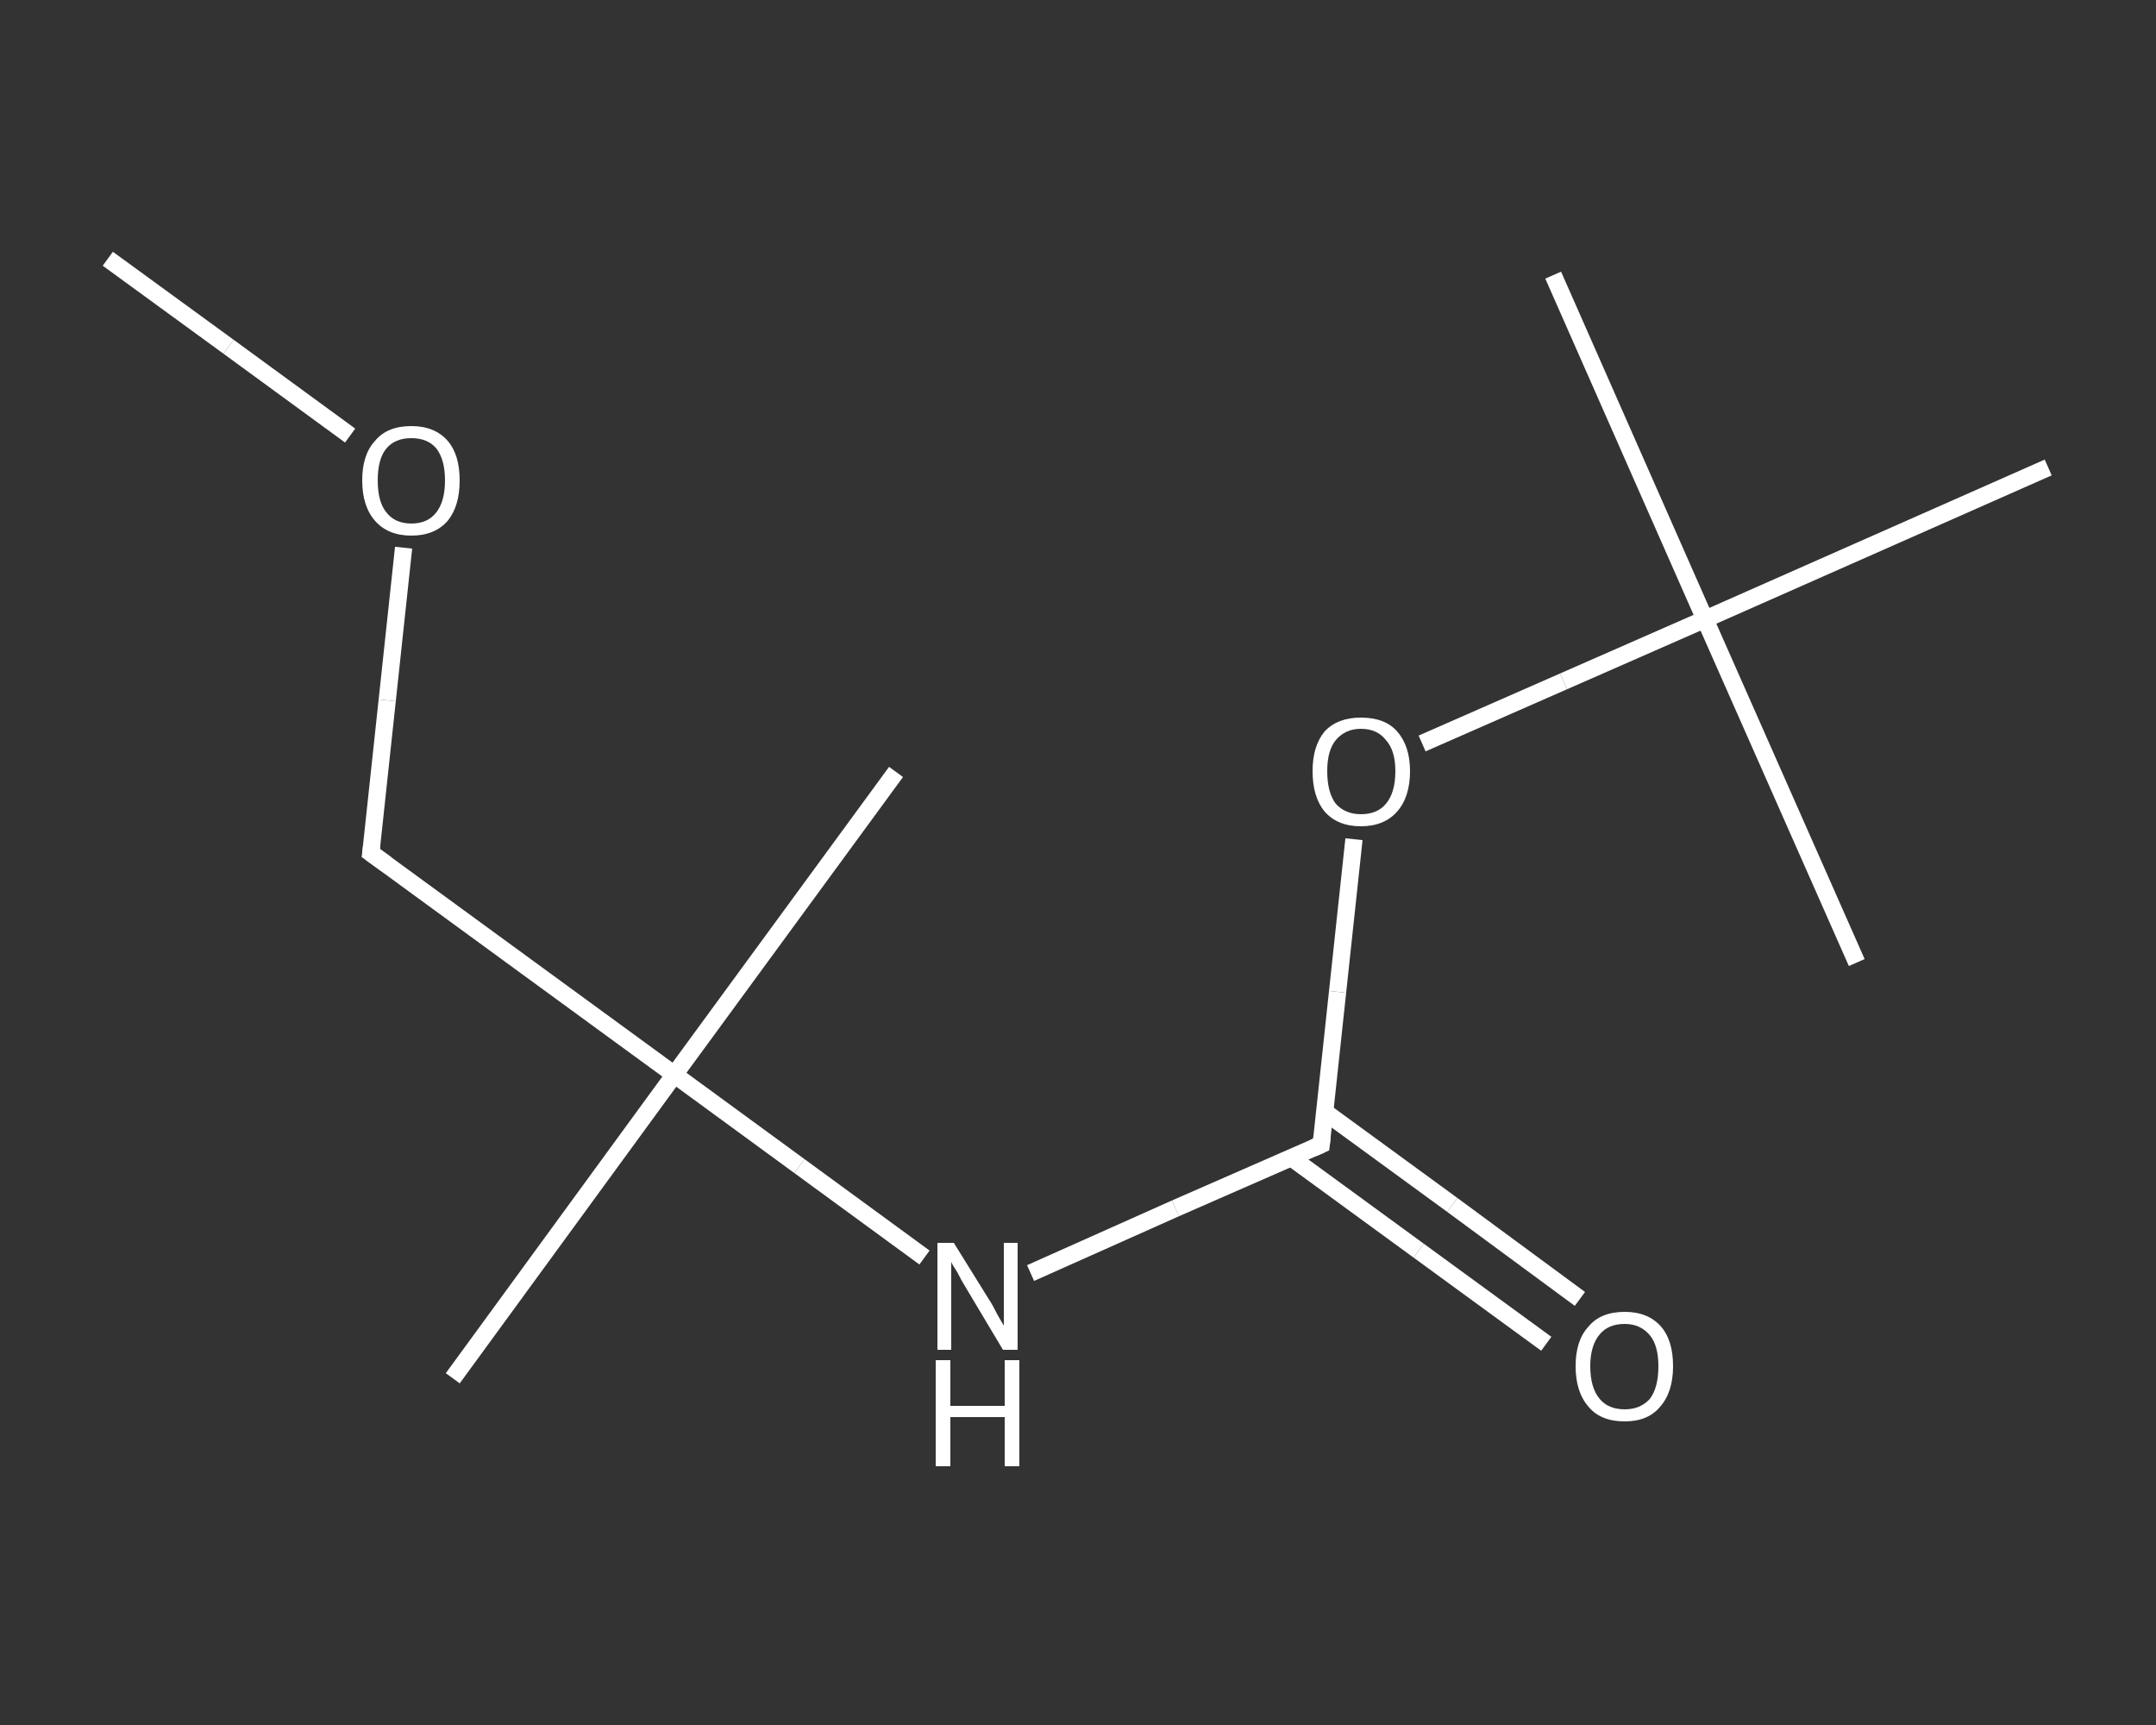 <?xml version='1.0' encoding='iso-8859-1'?>
<svg version='1.1' baseProfile='full'
              xmlns='http://www.w3.org/2000/svg'
                      xmlns:rdkit='http://www.rdkit.org/xml'
                      xmlns:xlink='http://www.w3.org/1999/xlink'
                  xml:space='preserve'
width='250px' height='200px' viewBox='0 0 250 200'>
<rect x="0" y="0" width="250" height="200" fill="#333333" stroke="none"/>
<!-- END OF HEADER -->
<rect style='opacity:1.0;fill:transparent;stroke:none' width='250.0' height='200.0' x='0.0' y='0.0'> </rect>
<path class='bond-0 atom-0 atom-1' d='M 12.5,30.0 L 26.5,40.2' style='fill:none;fill-rule:evenodd;stroke:#FFFFFF;stroke-width:2.0px;stroke-linecap:butt;stroke-linejoin:miter;stroke-opacity:1' />
<path class='bond-0 atom-0 atom-1' d='M 26.5,40.2 L 40.6,50.5' style='fill:none;fill-rule:evenodd;stroke:#FFFFFF;stroke-width:2.0px;stroke-linecap:butt;stroke-linejoin:miter;stroke-opacity:1' />
<path class='bond-1 atom-1 atom-2' d='M 46.8,63.5 L 44.9,81.2' style='fill:none;fill-rule:evenodd;stroke:#FFFFFF;stroke-width:2.0px;stroke-linecap:butt;stroke-linejoin:miter;stroke-opacity:1' />
<path class='bond-1 atom-1 atom-2' d='M 44.9,81.2 L 43.0,98.9' style='fill:none;fill-rule:evenodd;stroke:#FFFFFF;stroke-width:2.0px;stroke-linecap:butt;stroke-linejoin:miter;stroke-opacity:1' />
<path class='bond-2 atom-2 atom-3' d='M 43.0,98.9 L 78.2,124.6' style='fill:none;fill-rule:evenodd;stroke:#FFFFFF;stroke-width:2.0px;stroke-linecap:butt;stroke-linejoin:miter;stroke-opacity:1' />
<path class='bond-3 atom-3 atom-4' d='M 78.2,124.6 L 103.9,89.5' style='fill:none;fill-rule:evenodd;stroke:#FFFFFF;stroke-width:2.0px;stroke-linecap:butt;stroke-linejoin:miter;stroke-opacity:1' />
<path class='bond-4 atom-3 atom-5' d='M 78.2,124.6 L 52.5,159.8' style='fill:none;fill-rule:evenodd;stroke:#FFFFFF;stroke-width:2.0px;stroke-linecap:butt;stroke-linejoin:miter;stroke-opacity:1' />
<path class='bond-5 atom-3 atom-6' d='M 78.2,124.6 L 92.7,135.2' style='fill:none;fill-rule:evenodd;stroke:#FFFFFF;stroke-width:2.0px;stroke-linecap:butt;stroke-linejoin:miter;stroke-opacity:1' />
<path class='bond-5 atom-3 atom-6' d='M 92.7,135.2 L 107.2,145.8' style='fill:none;fill-rule:evenodd;stroke:#FFFFFF;stroke-width:2.0px;stroke-linecap:butt;stroke-linejoin:miter;stroke-opacity:1' />
<path class='bond-6 atom-6 atom-7' d='M 119.5,147.6 L 136.3,140.1' style='fill:none;fill-rule:evenodd;stroke:#FFFFFF;stroke-width:2.0px;stroke-linecap:butt;stroke-linejoin:miter;stroke-opacity:1' />
<path class='bond-6 atom-6 atom-7' d='M 136.3,140.1 L 153.2,132.7' style='fill:none;fill-rule:evenodd;stroke:#FFFFFF;stroke-width:2.0px;stroke-linecap:butt;stroke-linejoin:miter;stroke-opacity:1' />
<path class='bond-7 atom-7 atom-8' d='M 149.7,134.2 L 164.5,145.0' style='fill:none;fill-rule:evenodd;stroke:#FFFFFF;stroke-width:2.0px;stroke-linecap:butt;stroke-linejoin:miter;stroke-opacity:1' />
<path class='bond-7 atom-7 atom-8' d='M 164.5,145.0 L 179.3,155.8' style='fill:none;fill-rule:evenodd;stroke:#FFFFFF;stroke-width:2.0px;stroke-linecap:butt;stroke-linejoin:miter;stroke-opacity:1' />
<path class='bond-7 atom-7 atom-8' d='M 153.6,128.9 L 168.4,139.7' style='fill:none;fill-rule:evenodd;stroke:#FFFFFF;stroke-width:2.0px;stroke-linecap:butt;stroke-linejoin:miter;stroke-opacity:1' />
<path class='bond-7 atom-7 atom-8' d='M 168.4,139.7 L 183.2,150.6' style='fill:none;fill-rule:evenodd;stroke:#FFFFFF;stroke-width:2.0px;stroke-linecap:butt;stroke-linejoin:miter;stroke-opacity:1' />
<path class='bond-8 atom-7 atom-9' d='M 153.2,132.7 L 155.1,115.0' style='fill:none;fill-rule:evenodd;stroke:#FFFFFF;stroke-width:2.0px;stroke-linecap:butt;stroke-linejoin:miter;stroke-opacity:1' />
<path class='bond-8 atom-7 atom-9' d='M 155.1,115.0 L 157.0,97.3' style='fill:none;fill-rule:evenodd;stroke:#FFFFFF;stroke-width:2.0px;stroke-linecap:butt;stroke-linejoin:miter;stroke-opacity:1' />
<path class='bond-9 atom-9 atom-10' d='M 164.9,86.2 L 181.3,79.0' style='fill:none;fill-rule:evenodd;stroke:#FFFFFF;stroke-width:2.0px;stroke-linecap:butt;stroke-linejoin:miter;stroke-opacity:1' />
<path class='bond-9 atom-9 atom-10' d='M 181.3,79.0 L 197.7,71.8' style='fill:none;fill-rule:evenodd;stroke:#FFFFFF;stroke-width:2.0px;stroke-linecap:butt;stroke-linejoin:miter;stroke-opacity:1' />
<path class='bond-10 atom-10 atom-11' d='M 197.7,71.8 L 180.1,31.9' style='fill:none;fill-rule:evenodd;stroke:#FFFFFF;stroke-width:2.0px;stroke-linecap:butt;stroke-linejoin:miter;stroke-opacity:1' />
<path class='bond-11 atom-10 atom-12' d='M 197.7,71.8 L 215.3,111.6' style='fill:none;fill-rule:evenodd;stroke:#FFFFFF;stroke-width:2.0px;stroke-linecap:butt;stroke-linejoin:miter;stroke-opacity:1' />
<path class='bond-12 atom-10 atom-13' d='M 197.7,71.8 L 237.5,54.2' style='fill:none;fill-rule:evenodd;stroke:#FFFFFF;stroke-width:2.0px;stroke-linecap:butt;stroke-linejoin:miter;stroke-opacity:1' />
<path d='M 43.1,98.1 L 43.0,98.9 L 44.8,100.2' style='fill:none;stroke:#FFFFFF;stroke-width:2.0px;stroke-linecap:butt;stroke-linejoin:miter;stroke-opacity:1;' />
<path d='M 152.3,133.1 L 153.2,132.7 L 153.3,131.8' style='fill:none;stroke:#FFFFFF;stroke-width:2.0px;stroke-linecap:butt;stroke-linejoin:miter;stroke-opacity:1;' />
<path class='atom-1' d='M 42.0 55.7
Q 42.0 52.7, 43.5 51.1
Q 44.9 49.4, 47.7 49.4
Q 50.4 49.4, 51.9 51.1
Q 53.3 52.7, 53.3 55.7
Q 53.3 58.7, 51.9 60.4
Q 50.4 62.1, 47.7 62.1
Q 45.0 62.1, 43.5 60.4
Q 42.0 58.7, 42.0 55.7
M 47.7 60.7
Q 49.6 60.7, 50.6 59.4
Q 51.6 58.1, 51.6 55.7
Q 51.6 53.3, 50.6 52.0
Q 49.6 50.8, 47.7 50.8
Q 45.8 50.8, 44.8 52.0
Q 43.8 53.2, 43.8 55.7
Q 43.8 58.2, 44.8 59.4
Q 45.8 60.7, 47.7 60.7
' fill='#FFFFFF'/>
<path class='atom-6' d='M 110.6 144.1
L 114.7 150.7
Q 115.1 151.3, 115.7 152.5
Q 116.4 153.7, 116.4 153.7
L 116.4 144.1
L 118.0 144.1
L 118.0 156.5
L 116.3 156.5
L 112.0 149.3
Q 111.5 148.5, 111.0 147.5
Q 110.4 146.6, 110.3 146.3
L 110.3 156.5
L 108.7 156.5
L 108.7 144.1
L 110.6 144.1
' fill='#FFFFFF'/>
<path class='atom-6' d='M 108.5 157.7
L 110.2 157.7
L 110.2 163.0
L 116.5 163.0
L 116.5 157.7
L 118.2 157.7
L 118.2 170.0
L 116.5 170.0
L 116.5 164.3
L 110.2 164.3
L 110.2 170.0
L 108.5 170.0
L 108.5 157.7
' fill='#FFFFFF'/>
<path class='atom-8' d='M 182.7 158.4
Q 182.7 155.4, 184.2 153.8
Q 185.6 152.1, 188.4 152.1
Q 191.1 152.1, 192.6 153.8
Q 194.0 155.4, 194.0 158.4
Q 194.0 161.4, 192.5 163.1
Q 191.1 164.8, 188.4 164.8
Q 185.6 164.8, 184.2 163.1
Q 182.7 161.4, 182.7 158.4
M 188.4 163.4
Q 190.2 163.4, 191.3 162.2
Q 192.3 160.9, 192.3 158.4
Q 192.3 156.0, 191.3 154.8
Q 190.2 153.5, 188.4 153.5
Q 186.5 153.5, 185.5 154.7
Q 184.4 156.0, 184.4 158.4
Q 184.4 160.9, 185.5 162.2
Q 186.5 163.4, 188.4 163.4
' fill='#FFFFFF'/>
<path class='atom-9' d='M 152.2 89.4
Q 152.2 86.5, 153.6 84.8
Q 155.1 83.2, 157.8 83.2
Q 160.6 83.2, 162.0 84.8
Q 163.5 86.5, 163.5 89.4
Q 163.5 92.4, 162.0 94.1
Q 160.5 95.8, 157.8 95.8
Q 155.1 95.8, 153.6 94.1
Q 152.2 92.4, 152.2 89.4
M 157.8 94.4
Q 159.7 94.4, 160.7 93.2
Q 161.8 91.9, 161.8 89.4
Q 161.8 87.0, 160.7 85.8
Q 159.7 84.5, 157.8 84.5
Q 156.0 84.5, 154.9 85.8
Q 153.9 87.0, 153.9 89.4
Q 153.9 91.9, 154.9 93.2
Q 156.0 94.4, 157.8 94.4
' fill='#FFFFFF'/>
</svg>
